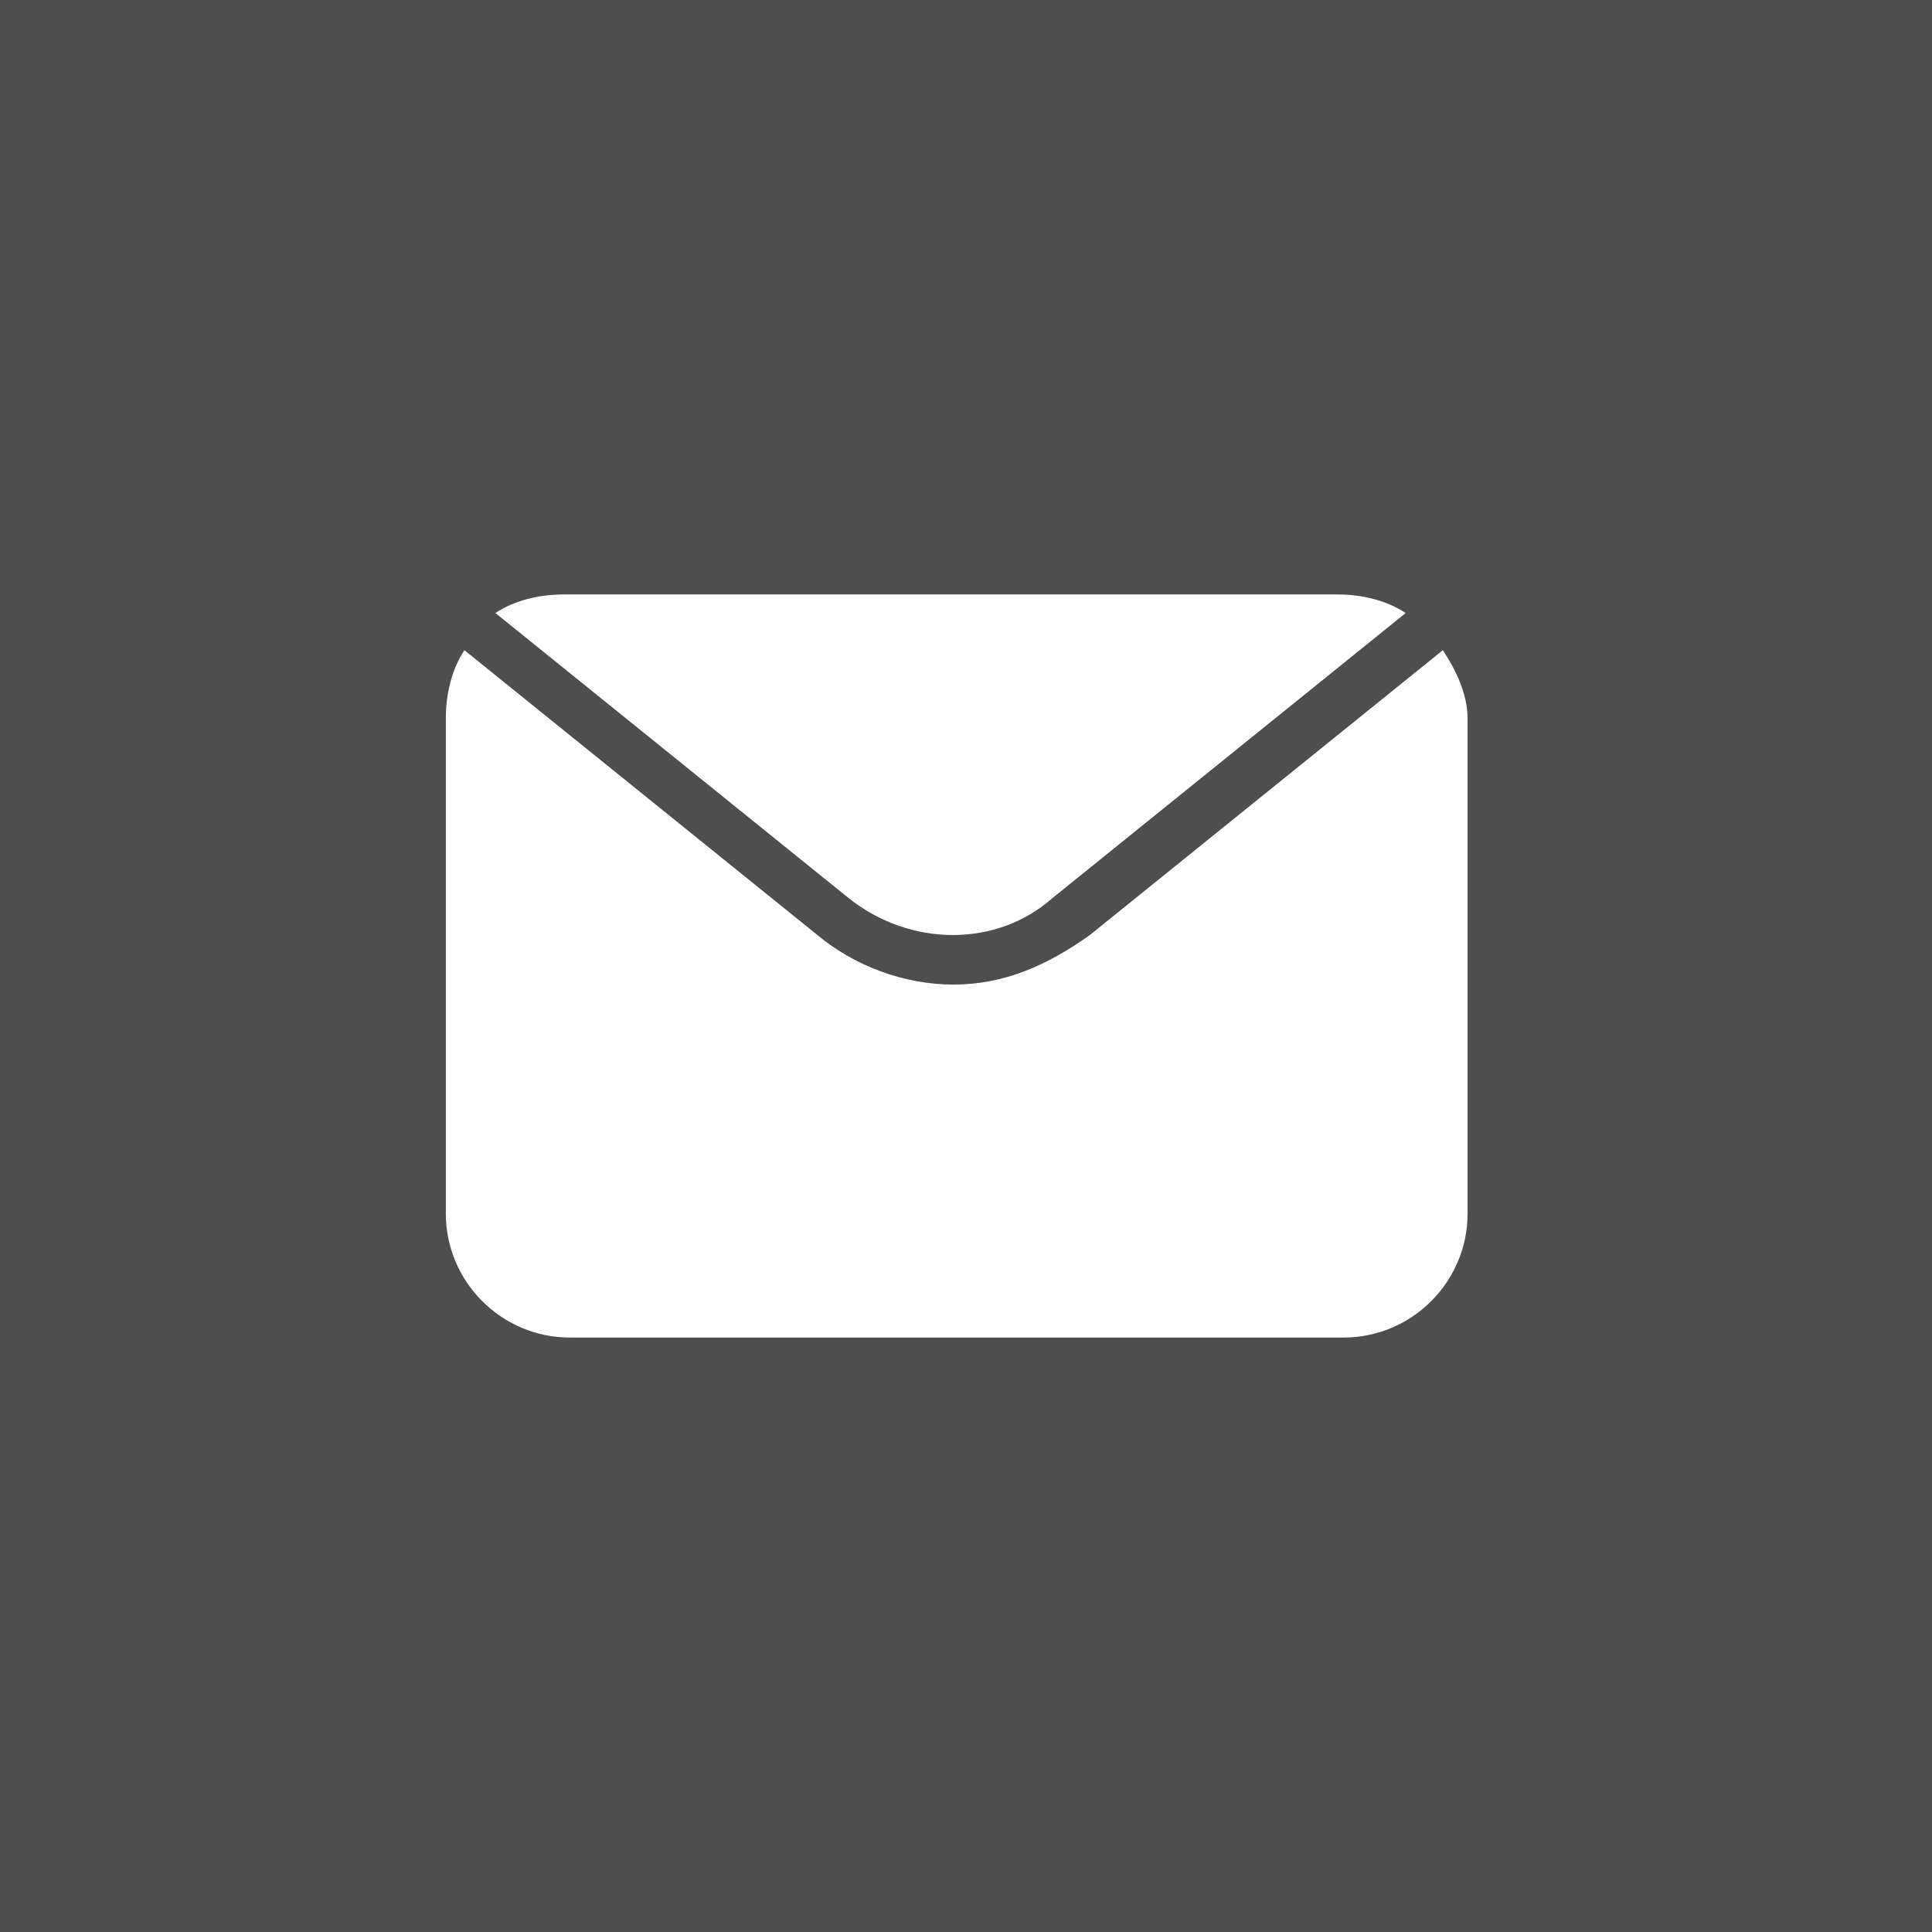 <?xml version="1.0" encoding="UTF-8"?> <svg xmlns="http://www.w3.org/2000/svg" width="26" height="26" viewBox="0 0 26 26" fill="none"><rect width="26" height="26" fill="#4E4E4E"></rect><path d="M11.417 12.083L6.667 8.25C6.917 8.083 7.25 8 7.584 8H18C18.334 8 18.667 8.083 18.917 8.25L14.167 12.083C13.417 12.75 12.25 12.75 11.417 12.083Z" fill="white"></path><path d="M19.75 9.667V16.333C19.75 17.25 19 18 18.083 18H7.667C6.75 18 6 17.25 6 16.333V9.667C6 9.333 6.083 9 6.25 8.75L11 12.583C11.5 13 12.167 13.25 12.833 13.25C13.5 13.25 14.083 13 14.667 12.583L19.417 8.75C19.583 9 19.75 9.333 19.75 9.667Z" fill="white"></path></svg> 